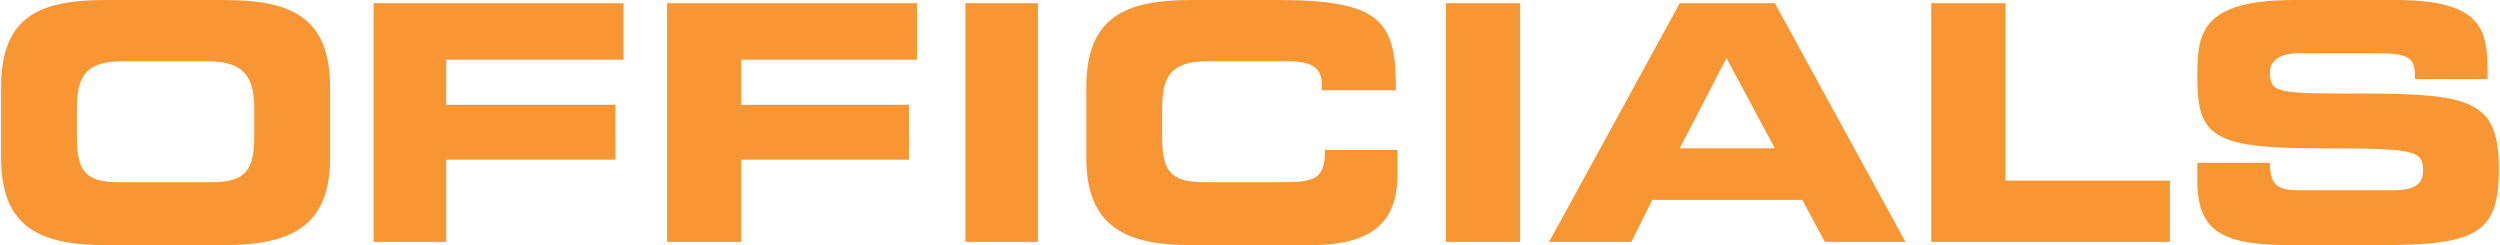 <svg xmlns="http://www.w3.org/2000/svg" xml:space="preserve" width="1020" height="100" style="shape-rendering:geometricPrecision;text-rendering:geometricPrecision;image-rendering:optimizeQuality;fill-rule:evenodd;clip-rule:evenodd" viewBox="0 0 15.49 1.52"><path d="M0 .98c0 .43.24.54.65.54h.73c.41 0 .66-.11.66-.54V.54C2.04.1 1.79 0 1.38 0H.65C.24 0 0 .1 0 .54v.44zm.47-.3c0-.19.04-.3.28-.3h.53c.24 0 .29.11.29.3v.16c0 .21-.05.29-.26.29H.73c-.22 0-.26-.08-.26-.29V.68zm1.84.82h.45V.99h1.05V.65H2.76V.37h1.1V.02H2.31V1.5zm1.82 0h.46V.99h1.04V.65H4.59V.37h1.09V.02H4.13V1.5zm1.85 0h.45V.02h-.45V1.5zm.75-.52c0 .43.25.54.65.54h.74c.45 0 .54-.2.54-.45V.93h-.45c0 .18-.06.2-.27.2h-.48c-.22 0-.26-.08-.26-.29V.68c0-.19.04-.3.28-.3h.5c.13 0 .21.03.21.14v.04h.46c0-.42-.08-.56-.73-.56h-.54c-.4 0-.65.1-.65.54v.44zm2.23.52h.46V.02h-.46V1.5zm.64 0h.51l.13-.26h.93l.14.26h.5L11 .02h-.59L9.6 1.5zM10.7.36l.3.56h-.59l.29-.56zm1.27 1.14h1.48v-.38h-1.02V.02h-.46V1.5zm1.65-.38c0 .32.16.4.58.4h.55c.6 0 .74-.07.74-.47 0-.43-.17-.47-.87-.47-.49 0-.55 0-.55-.13 0-.08.07-.12.18-.12h.5c.21 0 .22.05.22.16h.45V.44c0-.26-.04-.44-.57-.44h-.63c-.58 0-.6.21-.6.47 0 .37.08.45.76.45.59 0 .64.01.64.14 0 .11-.1.12-.2.12h-.55c-.13 0-.2-.01-.2-.17h-.45v.11z" style="fill:#f79633;fill-rule:nonzero"/></svg>
